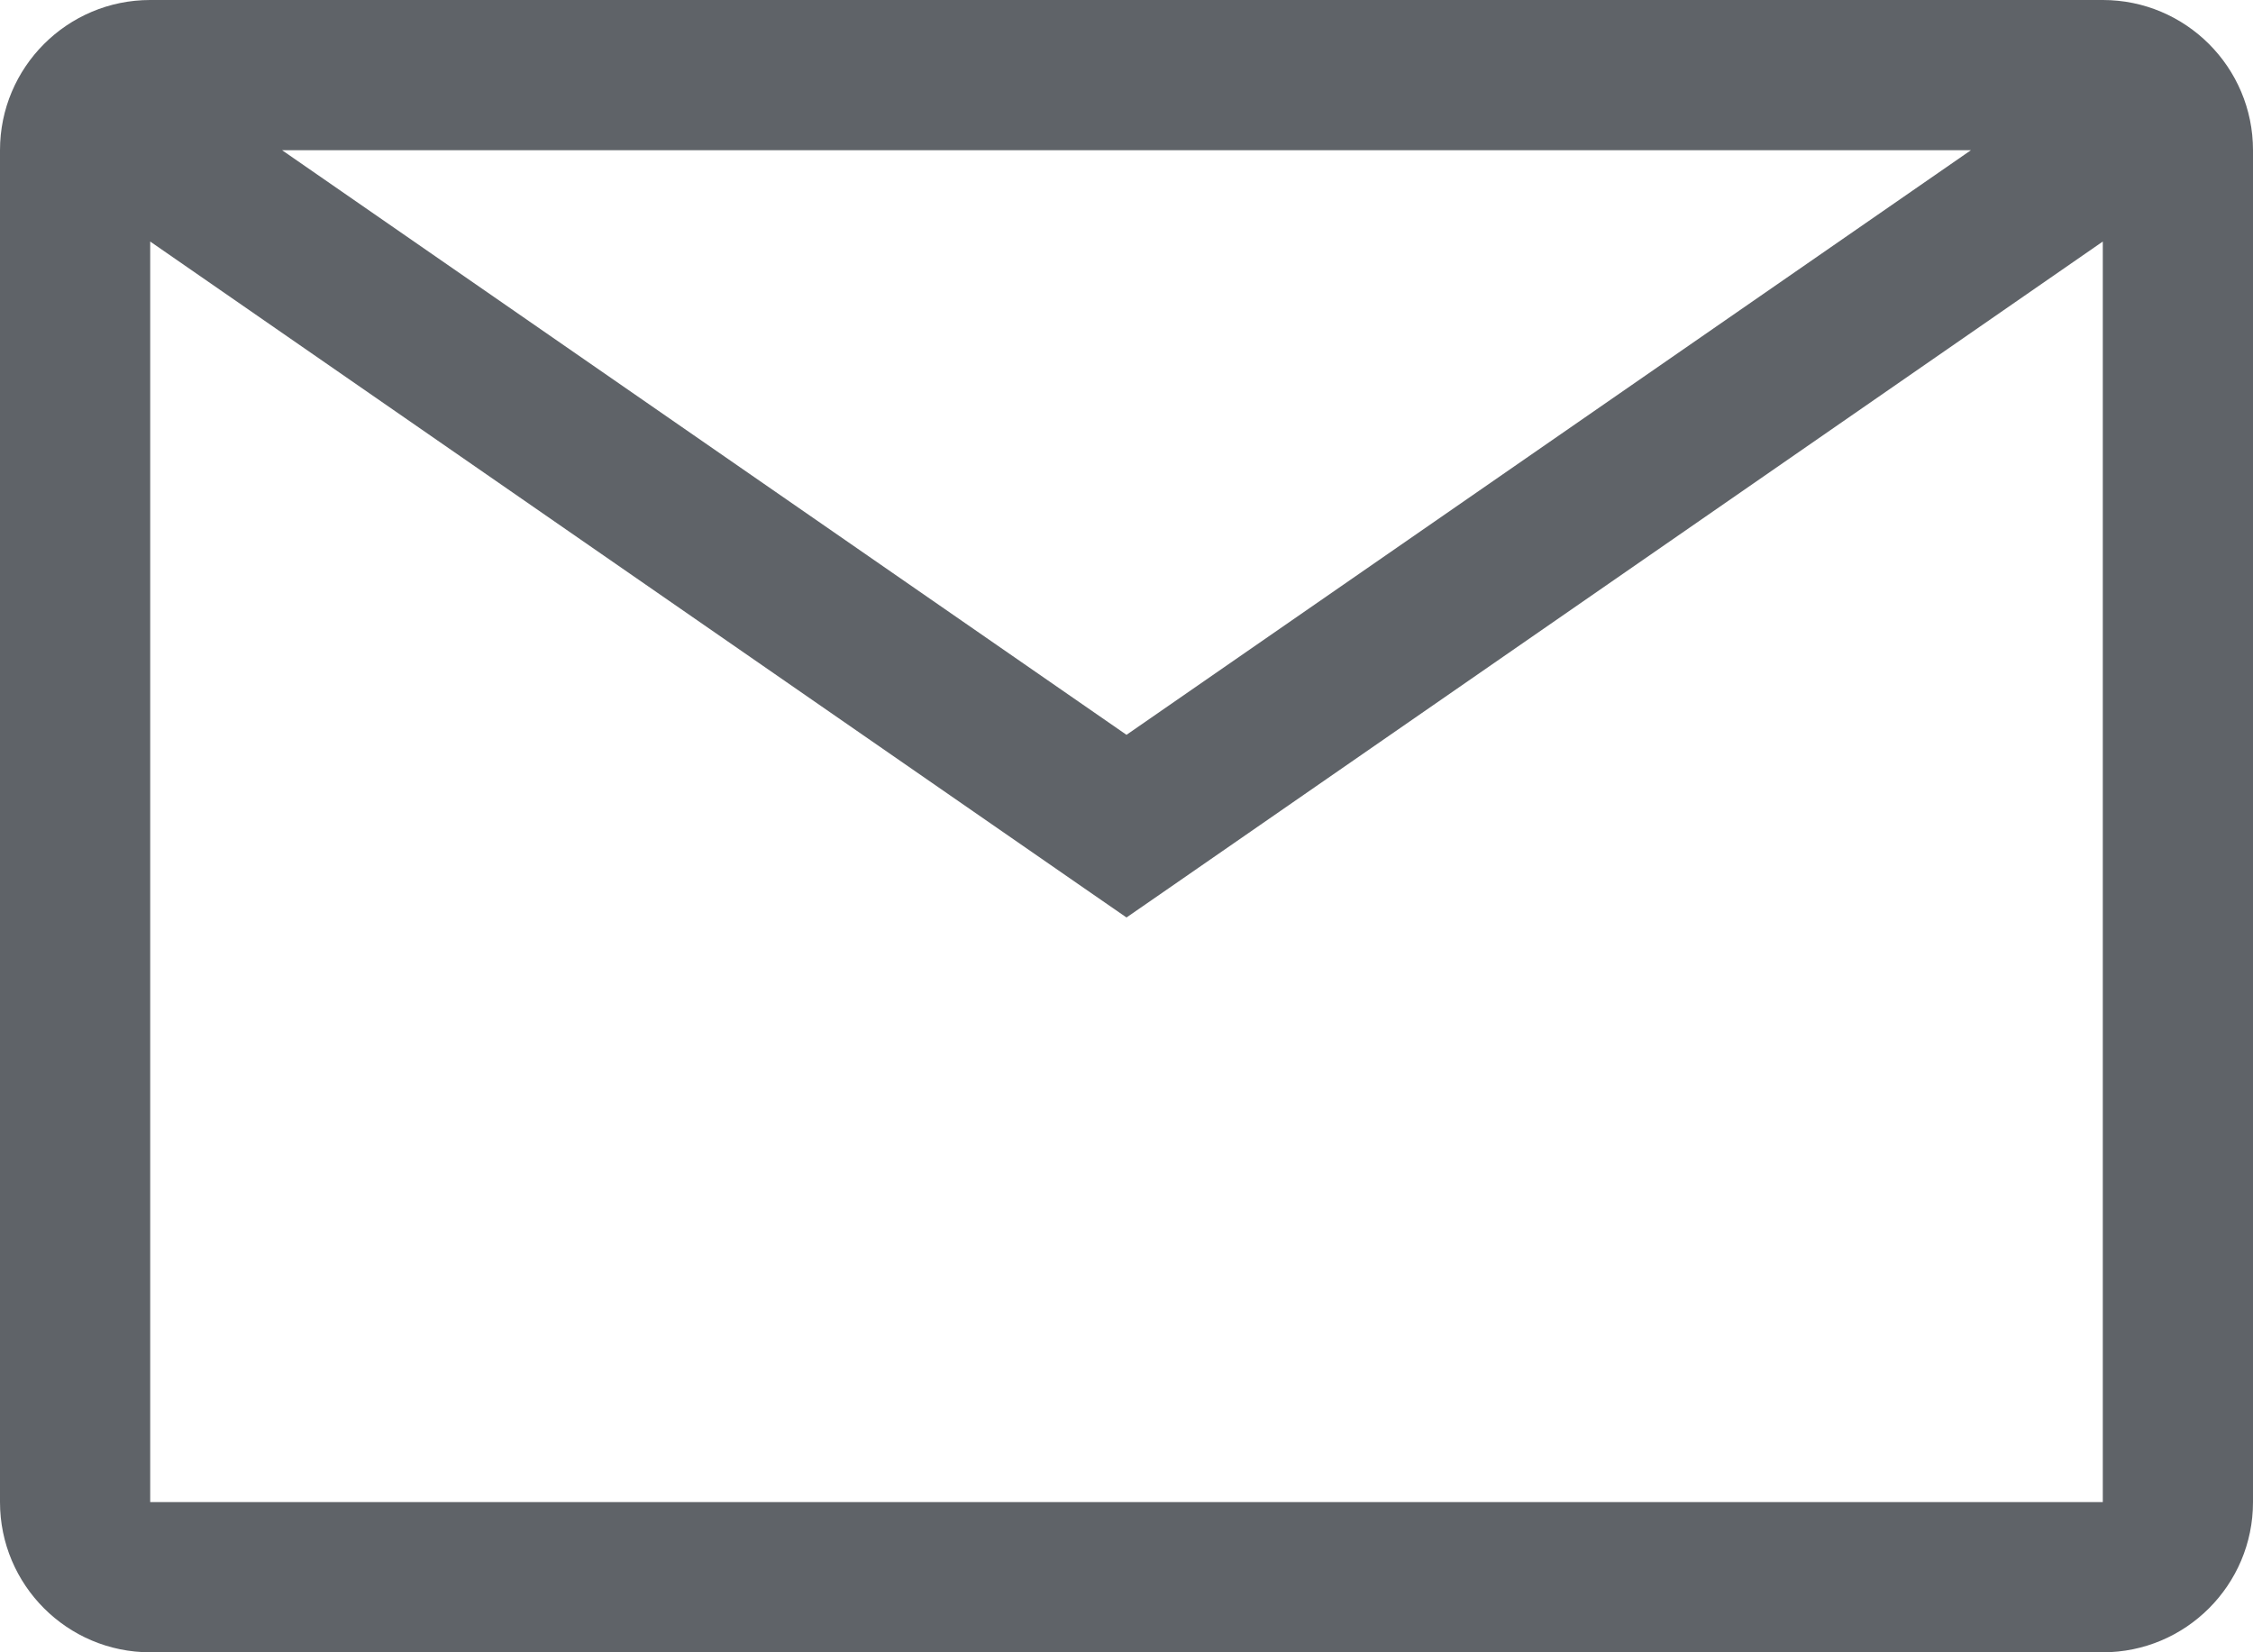 <svg width="15" height="11" viewBox="0 0 15 11" fill="none" xmlns="http://www.w3.org/2000/svg">
<path fill-rule="evenodd" clip-rule="evenodd" d="M13.122 1H1.878L7.5 4.892L13.122 1ZM1 1.608L1 10H14V1.608L7.785 5.911L7.5 6.108L7.215 5.911L1 1.608ZM0 1C0 0.448 0.448 0 1 0H14C14.552 0 15 0.448 15 1V10C15 10.552 14.552 11 14 11H1C0.448 11 0 10.552 0 10V1Z" fill="#5F6368"/>
</svg>
